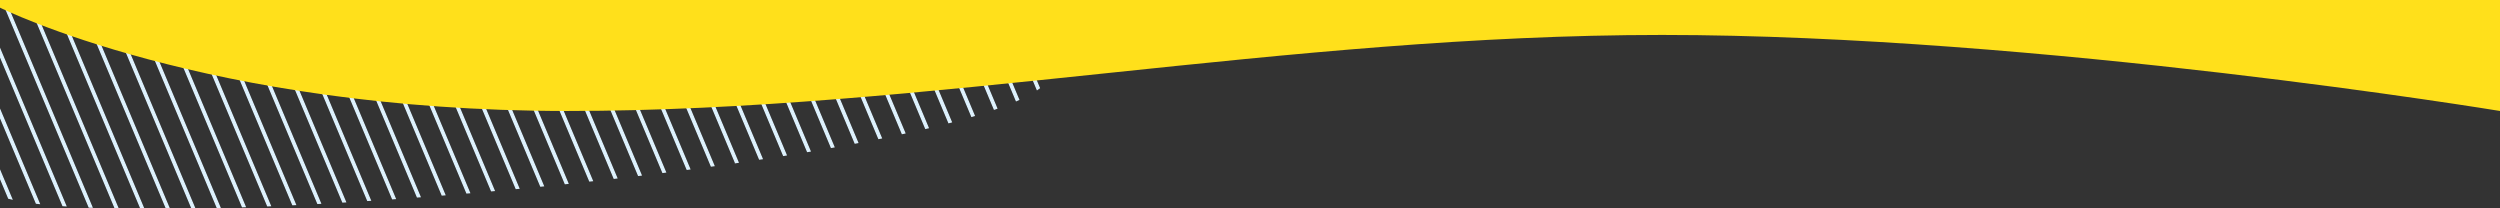 <?xml version="1.0" encoding="UTF-8" standalone="no"?><!DOCTYPE svg PUBLIC "-//W3C//DTD SVG 1.1//EN" "http://www.w3.org/Graphics/SVG/1.1/DTD/svg11.dtd"><svg width="1920px" height="160px" version="1.1" xmlns="http://www.w3.org/2000/svg" xmlns:xlink="http://www.w3.org/1999/xlink" xml:space="preserve" xmlns:serif="http://www.serif.com/" style="fill-rule:evenodd;clip-rule:evenodd;stroke-miterlimit:20;"><rect width="100%" height="100%" fill="#333333" stroke="none"/><g><path d="M790.288,48.763l7.896,18.785l-1.603,1.144l-8.428,-20.051l2.135,0.122Z" style="fill:#def2fe;stroke:#def2fe;stroke-width:1px;"/><path d="M770.16,47.61l12.14,28.88l-1.754,0.784l-12.52,-29.787l2.134,0.123Z" style="fill:#def2fe;stroke:#def2fe;stroke-width:1px;"/><path d="M763.655,83.821l-15.757,-37.487l2.135,0.122l15.431,36.712l-1.809,0.653Z" style="fill:#def2fe;stroke:#def2fe;stroke-width:1px;"/><path d="M729.905,45.303l18.264,43.452l-1.846,0.563l-18.552,-44.138l2.134,0.123Z" style="fill:#def2fe;stroke:#def2fe;stroke-width:1px;"/><path d="M709.777,44.149l20.811,49.513l-1.874,0.495l-21.071,-50.13l2.134,0.122Z" style="fill:#def2fe;stroke:#def2fe;stroke-width:1px;"/><path d="M689.65,42.996l23.163,55.109l-1.897,0.443l-23.401,-55.674l2.135,0.122Z" style="fill:#def2fe;stroke:#def2fe;stroke-width:1px;"/><path d="M669.522,41.843l25.34,60.287l-1.91,0.411l-25.565,-60.821l2.135,0.123Z" style="fill:#def2fe;stroke:#def2fe;stroke-width:1px;"/><path d="M649.395,40.689l27.432,65.265l-1.926,0.374l-27.642,-65.761l2.136,0.122Z" style="fill:#def2fe;stroke:#def2fe;stroke-width:1px;"/><path d="M629.267,39.536l29.401,69.948l-1.926,0.375l-29.61,-70.445l2.135,0.122Z" style="fill:#def2fe;stroke:#def2fe;stroke-width:1px;"/><path d="M609.139,38.382l31.284,74.429l-1.939,0.344l-31.48,-74.895l2.135,0.122Z" style="fill:#def2fe;stroke:#def2fe;stroke-width:1px;"/><path d="M589.011,37.229l33.113,78.779l-1.95,0.317l-33.298,-79.218l2.135,0.122Z" style="fill:#def2fe;stroke:#def2fe;stroke-width:1px;"/><path d="M568.883,36.076l34.854,82.921l-1.95,0.317l-35.038,-83.361l2.134,0.123Z" style="fill:#def2fe;stroke:#def2fe;stroke-width:1px;"/><path d="M548.756,34.922l36.541,86.937l-1.959,0.293l-36.717,-87.352l2.135,0.122Z" style="fill:#def2fe;stroke:#def2fe;stroke-width:1px;"/><path d="M564.856,124.915l-38.362,-91.268l2.134,0.122l38.189,90.857l-1.578,0.236l-0.383,0.053Z" style="fill:#def2fe;stroke:#def2fe;stroke-width:1px;"/><path d="M508.5,32.616l39.76,94.594l-1.968,0.272l-39.926,-94.989l2.134,0.123Z" style="fill:#def2fe;stroke:#def2fe;stroke-width:1px;"/><path d="M488.373,31.462l41.307,98.277l-1.976,0.252l-41.466,-98.651l2.135,0.122Z" style="fill:#def2fe;stroke:#def2fe;stroke-width:1px;"/><path d="M468.245,30.309l42.795,101.812l-1.978,0.253l-42.952,-102.188l2.135,0.123Z" style="fill:#def2fe;stroke:#def2fe;stroke-width:1px;"/><path d="M448.118,29.155l44.247,105.271l-1.985,0.234l-44.397,-105.627l2.135,0.122Z" style="fill:#def2fe;stroke:#def2fe;stroke-width:1px;"/><path d="M427.99,28.002l45.662,108.635l-1.985,0.234l-45.812,-108.991l2.135,0.122Z" style="fill:#def2fe;stroke:#def2fe;stroke-width:1px;"/><path d="M407.862,26.849l47.029,111.887l-1.992,0.217l-47.172,-112.227l2.135,0.123Z" style="fill:#def2fe;stroke:#def2fe;stroke-width:1px;"/><path d="M387.734,25.695l48.375,115.088l-1.992,0.218l-48.517,-115.428l2.134,0.122Z" style="fill:#def2fe;stroke:#def2fe;stroke-width:1px;"/><path d="M367.606,24.542l49.661,118.148l-1.999,0.2l-49.796,-118.47l2.134,0.122Z" style="fill:#def2fe;stroke:#def2fe;stroke-width:1px;"/><path d="M347.479,23.388l50.933,121.177l-2.005,0.184l-51.062,-121.483l2.134,0.122Z" style="fill:#def2fe;stroke:#def2fe;stroke-width:1px;"/><path d="M327.351,22.235l52.146,124.062l-2.005,0.184l-52.275,-124.368l2.134,0.122Z" style="fill:#def2fe;stroke:#def2fe;stroke-width:1px;"/><path d="M307.224,21.082l53.339,126.902l-2.012,0.167l-53.462,-127.192l2.135,0.123Z" style="fill:#def2fe;stroke:#def2fe;stroke-width:1px;"/><path d="M287.096,19.928l54.487,129.631l-2.013,0.167l-54.609,-129.92l2.135,0.122Z" style="fill:#def2fe;stroke:#def2fe;stroke-width:1px;"/><path d="M266.969,18.775l55.599,132.277l-2.021,0.15l-55.714,-132.549l2.136,0.122Z" style="fill:#def2fe;stroke:#def2fe;stroke-width:1px;"/><path d="M246.841,17.622l56.678,134.844l-2.02,0.15l-56.793,-135.117l2.135,0.123Z" style="fill:#def2fe;stroke:#def2fe;stroke-width:1px;"/><path d="M226.713,16.468l57.705,137.287l-2.027,0.132l-57.812,-137.541l2.134,0.122Z" style="fill:#def2fe;stroke:#def2fe;stroke-width:1px;"/><path d="M206.585,15.315l58.711,139.681l-2.035,0.113l-58.81,-139.917l2.134,0.123Z" style="fill:#def2fe;stroke:#def2fe;stroke-width:1px;"/><path d="M186.458,14.161l59.645,141.904l-2.035,0.113l-59.745,-142.139l2.135,0.122Z" style="fill:#def2fe;stroke:#def2fe;stroke-width:1px;"/><path d="M166.33,13.008l60.55,144.056l-2.044,0.093l-60.641,-144.271l2.135,0.122Z" style="fill:#def2fe;stroke:#def2fe;stroke-width:1px;"/><path d="M146.202,11.855l61.403,146.085l-2.044,0.093l-61.493,-146.301l2.134,0.123Z" style="fill:#def2fe;stroke:#def2fe;stroke-width:1px;"/><path d="M126.075,10.701l62.189,147.956l-2.054,0.071l-62.27,-148.149l2.135,0.122Z" style="fill:#def2fe;stroke:#def2fe;stroke-width:1px;"/><path d="M105.947,9.548l62.933,149.724l-2.065,0.044l-63.003,-149.891l2.135,0.123Z" style="fill:#def2fe;stroke:#def2fe;stroke-width:1px;"/><path d="M85.819,8.394l63.595,151.299l-2.065,0.045l-63.665,-151.466l2.135,0.122Z" style="fill:#def2fe;stroke:#def2fe;stroke-width:1px;"/><path d="M65.692,7.241l64.17,152.668l-2.077,0.015l-64.228,-152.805l2.135,0.122Z" style="fill:#def2fe;stroke:#def2fe;stroke-width:1px;"/><path d="M45.564,6.088l64.663,153.842l-2.091,-0.02l-64.707,-153.945l2.135,0.123Z" style="fill:#def2fe;stroke:#def2fe;stroke-width:1px;"/><path d="M25.436,4.934l65.053,154.768l-2.11,-0.064l-65.077,-154.826l2.134,0.122Z" style="fill:#def2fe;stroke:#def2fe;stroke-width:1px;"/><path d="M68.477,159.023l-65.303,-155.364l2.135,0.122l65.283,155.317l-1.543,-0.047l-0.572,-0.028Z" style="fill:#def2fe;stroke:#def2fe;stroke-width:1px;"/><path d="M-14.819,2.627l65.318,155.399l-2.141,-0.136l-65.312,-155.385l2.135,0.122Z" style="fill:#def2fe;stroke:#def2fe;stroke-width:1px;"/><path d="M27.919,155.994l-56.728,-134.96l1.191,-2.125l57.731,137.35l-0.523,-0.052l-1.671,-0.213Z" style="fill:#def2fe;stroke:#def2fe;stroke-width:1px;"/><path d="M-38.304,40.218l47.303,112.541l-2.315,-0.553l-46.024,-109.497l0.816,-2l0.22,-0.491Z" style="fill:#def2fe;stroke:#def2fe;stroke-width:1px;"/><g><g><path d="M0,-277.129l1920,0l0,362.36c0,0 -354.5,-58.397 -643.5,-58.397c-289,0 -564,58.397 -841,58.397c-277,0 -435.5,-79.36 -435.5,-79.36l0,-283Z" style="fill:#ffe01b;fill-rule:nonzero;"/></g></g></g></svg>